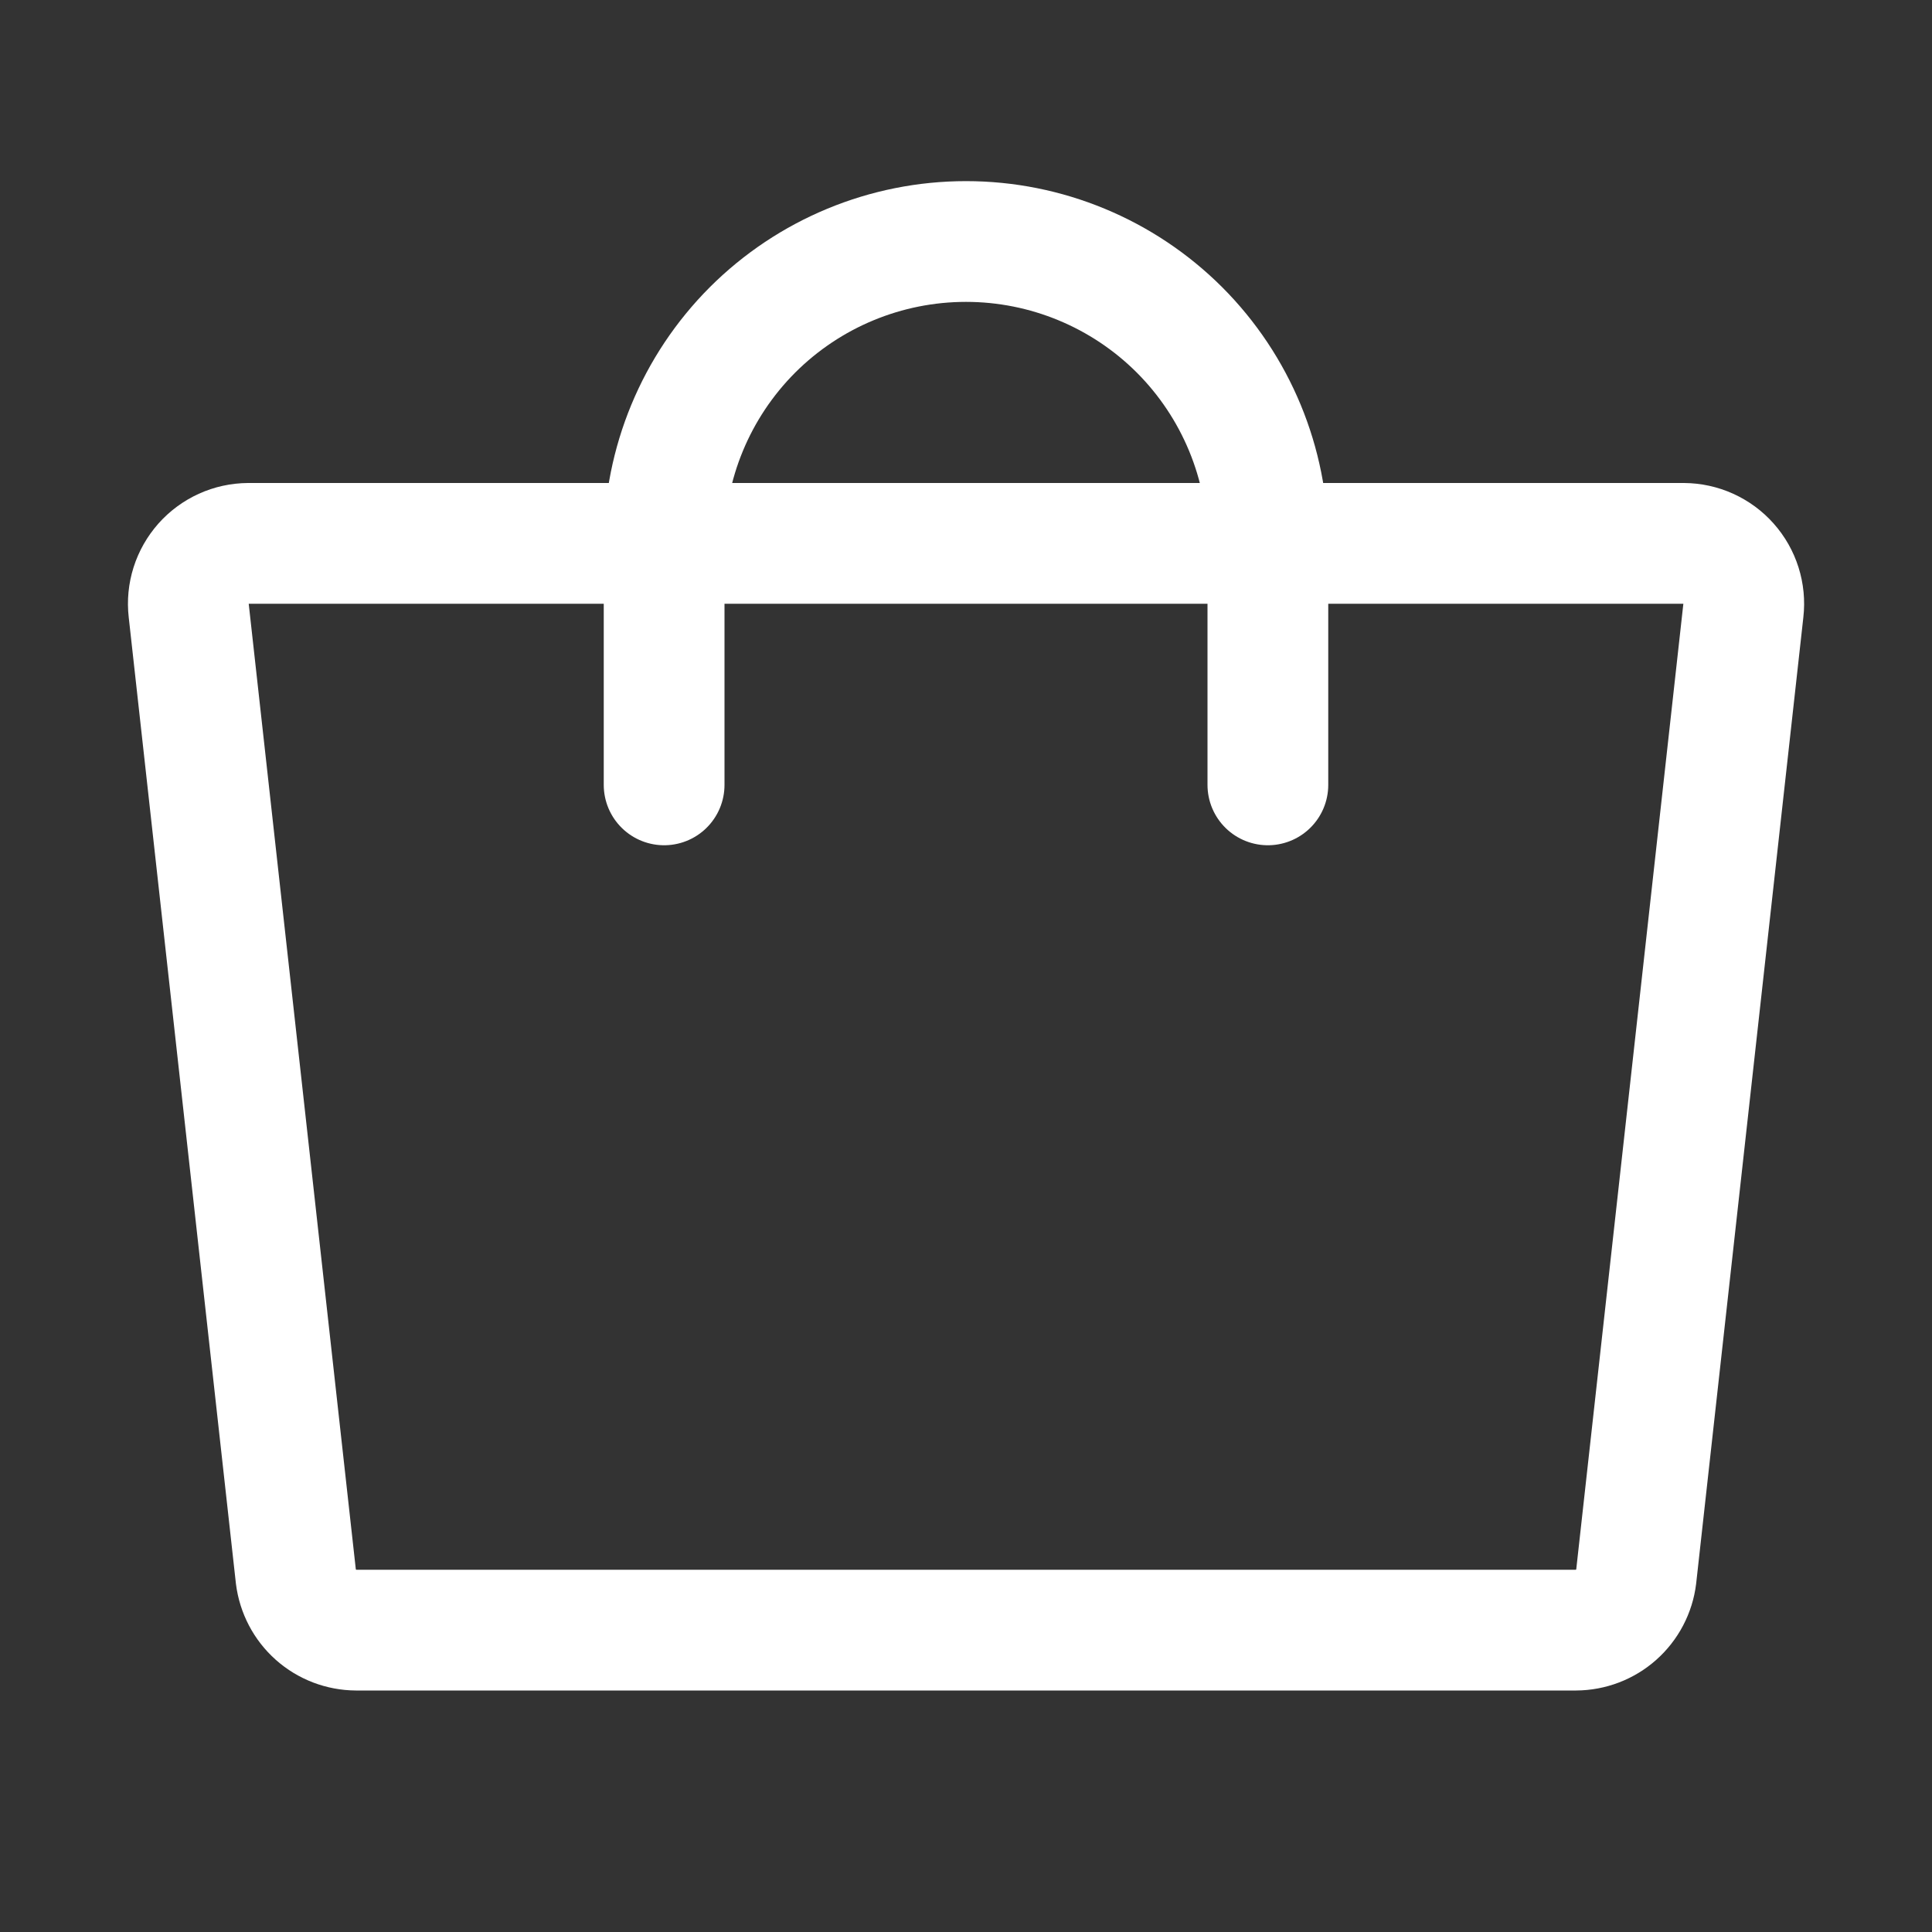 <svg width="28" height="28" viewBox="0 0 28 28" fill="none" xmlns="http://www.w3.org/2000/svg">
<rect x="0" y="0" width="28" height="28" fill="#333333" stroke="none"/>
<path d="M22.838 23.625H5.163C4.948 23.624 4.74 23.545 4.579 23.402C4.418 23.259 4.315 23.062 4.288 22.848L2.735 8.848C2.721 8.726 2.733 8.603 2.77 8.486C2.807 8.369 2.869 8.261 2.95 8.169C3.032 8.077 3.131 8.004 3.243 7.953C3.355 7.902 3.476 7.876 3.599 7.875H24.402C24.525 7.876 24.646 7.902 24.758 7.953C24.87 8.004 24.97 8.077 25.051 8.169C25.133 8.261 25.194 8.369 25.231 8.486C25.268 8.603 25.28 8.726 25.266 8.848L23.713 22.848C23.687 23.062 23.583 23.259 23.422 23.402C23.261 23.545 23.053 23.624 22.838 23.625V23.625Z" stroke="white" stroke-width="1.75" stroke-linecap="round" stroke-linejoin="round"/>
<path d="M9.625 11.375V7.875C9.625 6.715 10.086 5.602 10.906 4.781C11.727 3.961 12.84 3.5 14 3.5C15.16 3.5 16.273 3.961 17.094 4.781C17.914 5.602 18.375 6.715 18.375 7.875V11.375" stroke="white" stroke-width="1.75" stroke-linecap="round" stroke-linejoin="round"/>
</svg>
